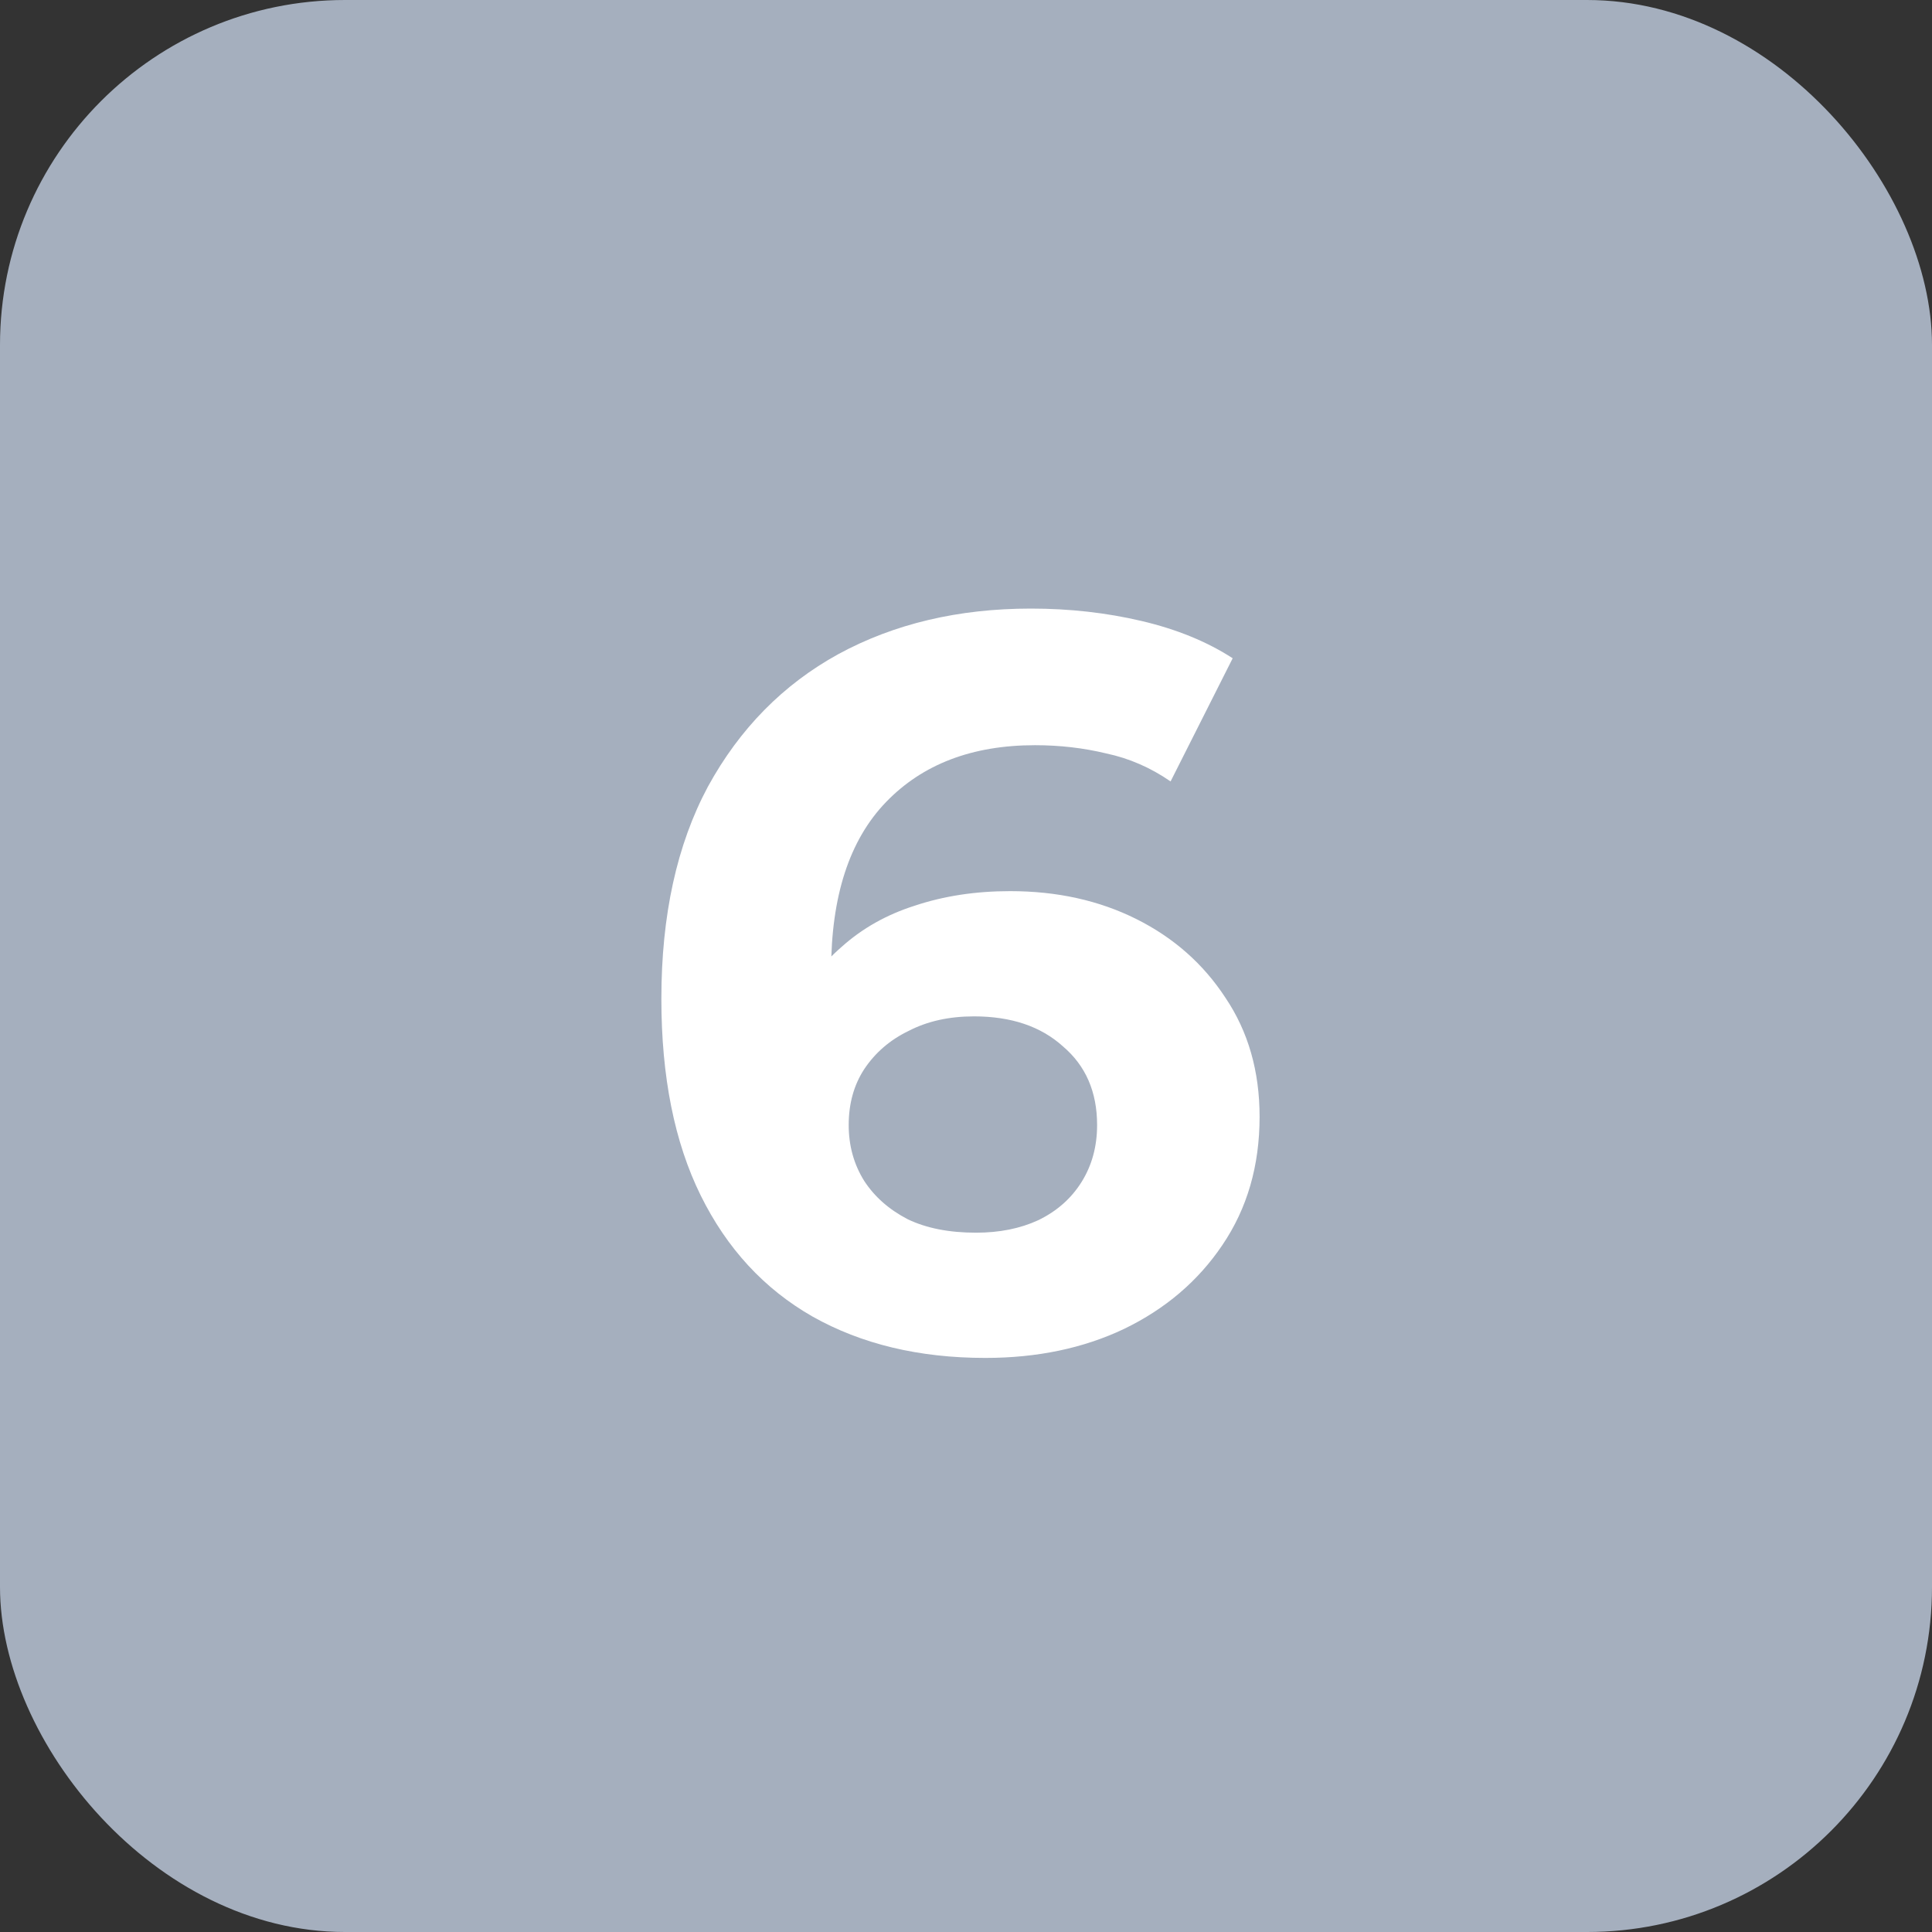 <?xml version="1.0" encoding="UTF-8"?> <svg xmlns="http://www.w3.org/2000/svg" width="56" height="56" viewBox="0 0 56 56" fill="none"><rect x="0" y="0" width="56" height="56" fill="#333333" stroke="none"/><rect width="56" height="56" rx="10" fill="#A5AFBE"></rect><path d="M28.56 39.36C26.64 39.36 24.97 38.96 23.55 38.16C22.15 37.36 21.07 36.19 20.31 34.65C19.55 33.11 19.17 31.21 19.17 28.95C19.17 26.53 19.62 24.48 20.52 22.8C21.44 21.12 22.7 19.84 24.3 18.96C25.92 18.08 27.78 17.64 29.88 17.64C31 17.64 32.07 17.76 33.09 18C34.11 18.24 34.99 18.6 35.73 19.08L33.93 22.65C33.35 22.25 32.73 21.98 32.07 21.84C31.41 21.68 30.72 21.6 30 21.6C28.18 21.6 26.74 22.15 25.68 23.25C24.62 24.35 24.09 25.98 24.09 28.14C24.09 28.5 24.09 28.9 24.09 29.34C24.11 29.78 24.17 30.22 24.27 30.66L22.92 29.4C23.3 28.62 23.79 27.97 24.39 27.45C24.99 26.91 25.7 26.51 26.52 26.25C27.36 25.97 28.28 25.83 29.28 25.83C30.64 25.83 31.86 26.1 32.94 26.64C34.02 27.18 34.88 27.94 35.52 28.92C36.18 29.9 36.51 31.05 36.51 32.37C36.51 33.79 36.15 35.03 35.43 36.09C34.73 37.13 33.78 37.94 32.58 38.52C31.4 39.08 30.06 39.36 28.56 39.36ZM28.29 35.73C28.97 35.73 29.57 35.61 30.09 35.37C30.63 35.11 31.05 34.74 31.35 34.26C31.65 33.78 31.8 33.23 31.8 32.61C31.8 31.65 31.47 30.89 30.81 30.33C30.17 29.75 29.31 29.46 28.23 29.46C27.51 29.46 26.88 29.6 26.34 29.88C25.8 30.14 25.37 30.51 25.05 30.99C24.75 31.45 24.6 31.99 24.6 32.61C24.6 33.21 24.75 33.75 25.05 34.23C25.35 34.69 25.77 35.06 26.31 35.34C26.85 35.6 27.51 35.73 28.29 35.73Z" fill="white"></path></svg> 